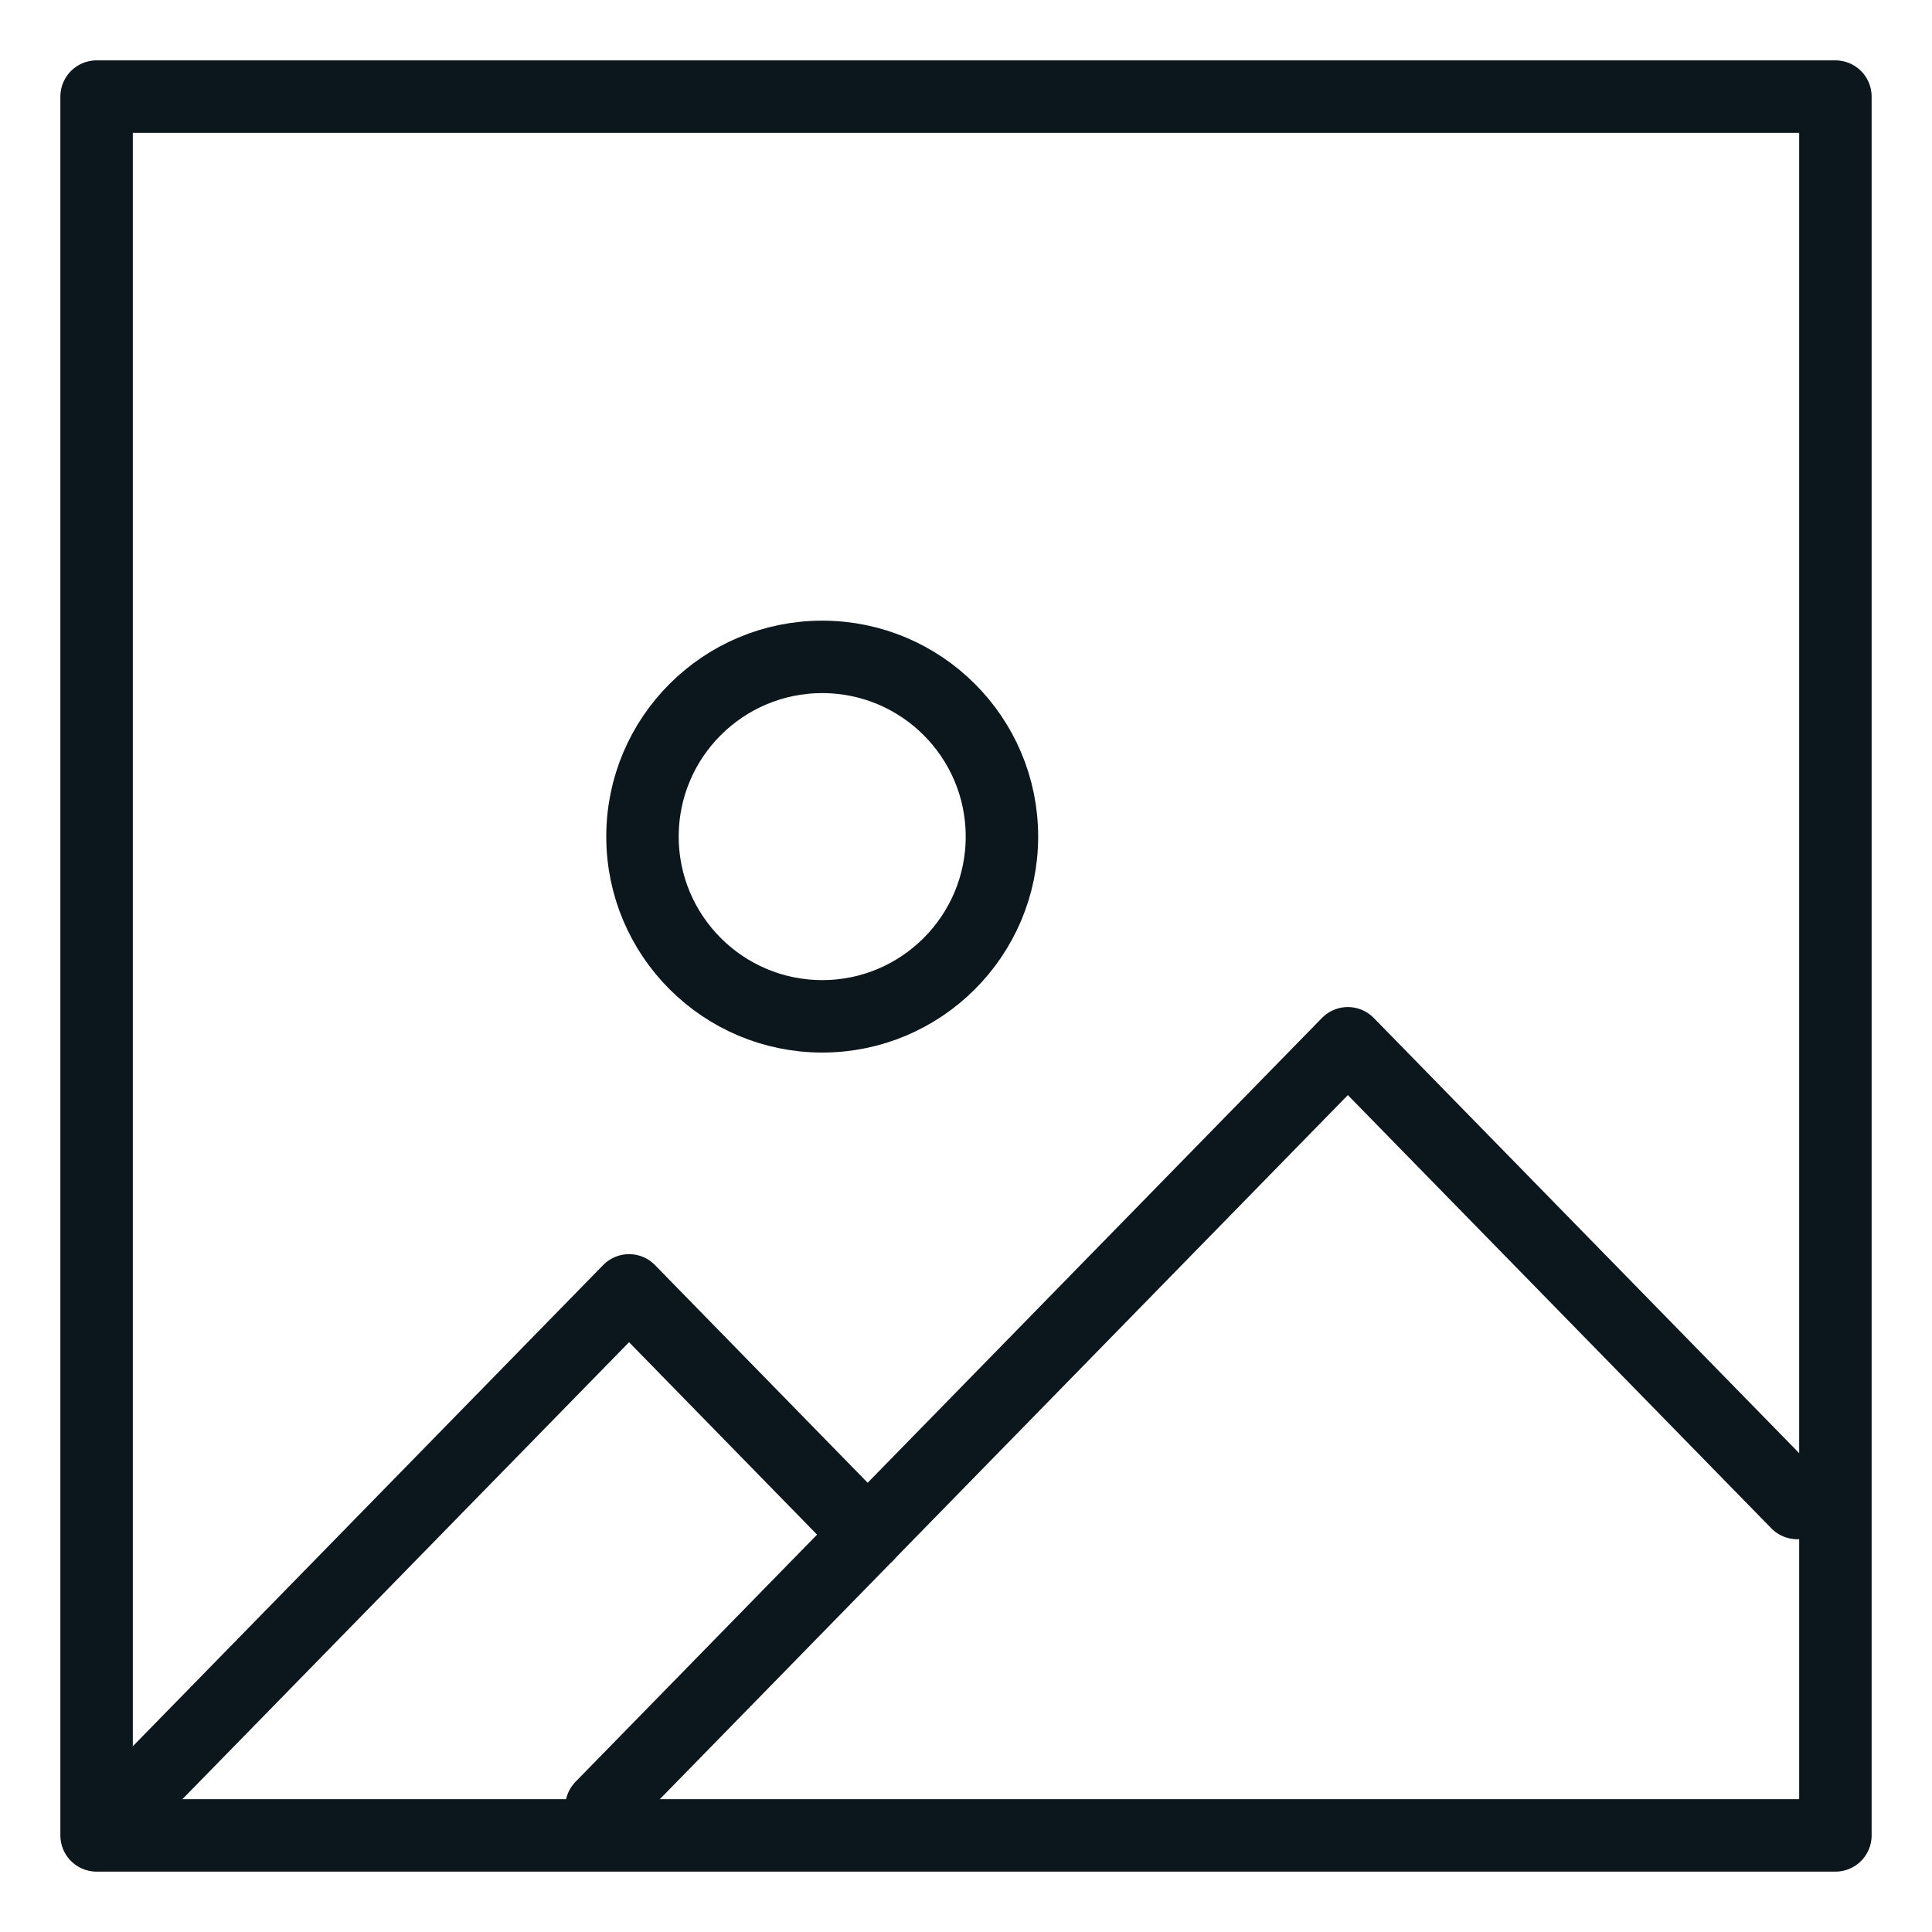 <svg width="20" height="20" viewBox="0 0 20 20" fill="none" xmlns="http://www.w3.org/2000/svg">
<g clip-path="url(#clip0_9_3)">
<path d="M10.372 8.66C10.372 9.687 9.538 10.521 8.512 10.521C7.485 10.521 6.651 9.687 6.651 8.66C6.651 7.633 7.485 6.8 8.512 6.8C9.538 6.8 10.372 7.633 10.372 8.66Z" stroke="#0C161D" stroke-width="0.75" stroke-miterlimit="14.72" stroke-linecap="round" stroke-linejoin="round"/>
<path d="M18.605 15.559L13.953 10.8L8.982 15.886L6.512 13.358L1.395 18.593" stroke="#0C161D" stroke-width="0.75" stroke-miterlimit="14.72" stroke-linecap="round" stroke-linejoin="round"/>
<path d="M6.226 18.707L8.984 15.885" stroke="#0C161D" stroke-width="0.75" stroke-miterlimit="14.72" stroke-linecap="round" stroke-linejoin="round"/>
<path d="M1 19V1H19V19H1Z" stroke="#0C161D" stroke-width="0.75" stroke-miterlimit="14.72" stroke-linecap="round" stroke-linejoin="round"/>
</g>
<defs>
<clipPath id="clip0_9_3">
<rect width="20" height="20" fill="white"/>
</clipPath>
</defs>
</svg>
